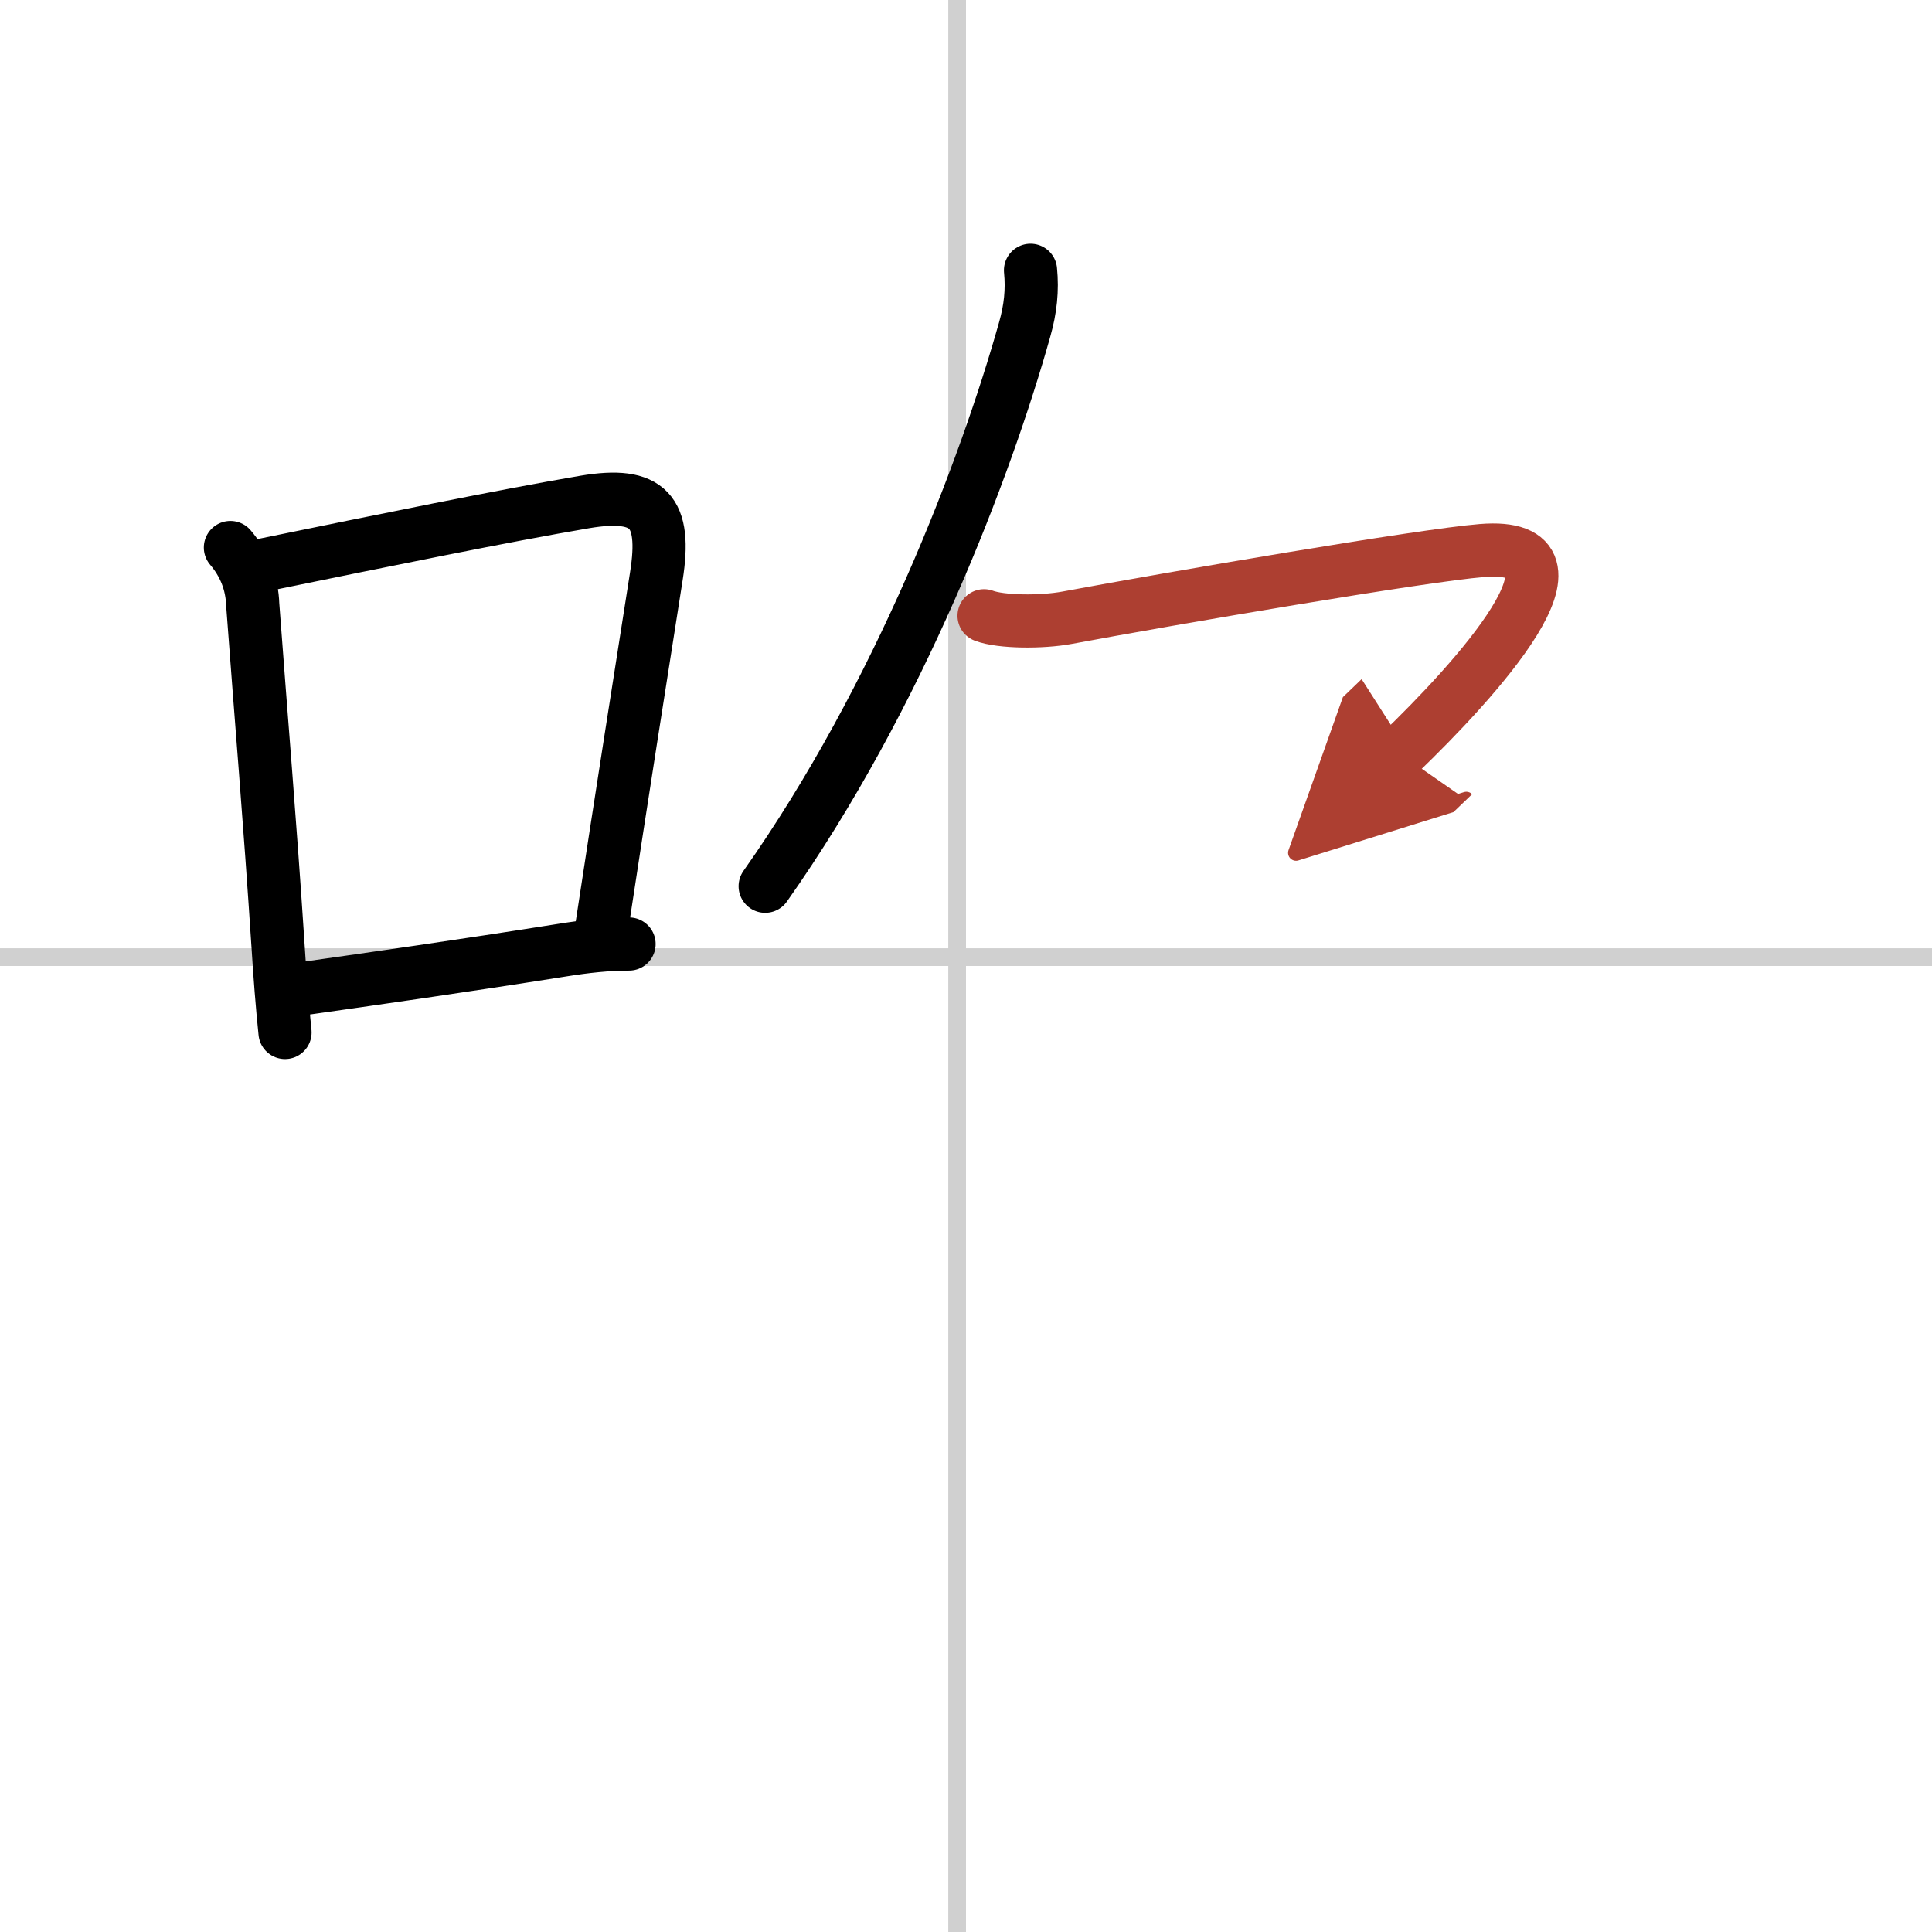 <svg width="400" height="400" viewBox="0 0 109 109" xmlns="http://www.w3.org/2000/svg"><defs><marker id="a" markerWidth="4" orient="auto" refX="1" refY="5" viewBox="0 0 10 10"><polyline points="0 0 10 5 0 10 1 5" fill="#ad3f31" stroke="#ad3f31"/></marker></defs><g fill="none" stroke="#000" stroke-linecap="round" stroke-linejoin="round" stroke-width="3"><rect width="100%" height="100%" fill="#fff" stroke="#fff"/><line x1="54" x2="54" y2="109" stroke="#d0d0d0" stroke-width="1"/><line x2="109" y1="54" y2="54" stroke="#d0d0d0" stroke-width="1"/><path d="m13 30.89c0.79 0.93 1.22 2.01 1.26 3.24 0.49 6.63 0.96 12.07 1.42 19.13 0.11 1.76 0.24 3.45 0.4 4.99"/><path d="m14.79 31.89c6.83-1.4 13.68-2.8 18.2-3.57 3.62-0.61 4.62 0.53 4.04 4.19-0.87 5.53-1.91 12.12-3.12 20.06"/><path d="m17 55.79c4.16-0.59 8.96-1.27 14.76-2.19 1.25-0.2 2.49-0.34 3.73-0.34"/><path d="m58.14 15.25c0.11 1.12 0 2.18-0.33 3.34-2.19 7.79-7.06 20.66-14.64 31.41"/><path d="m55.52 34.74c0.95 0.36 3.24 0.38 4.69 0.11 5.91-1.1 20.04-3.52 23.39-3.79 6.89-0.56-0.48 7.44-4.64 11.44" marker-end="url(#a)" stroke="#ad3f31"/></g></svg>
